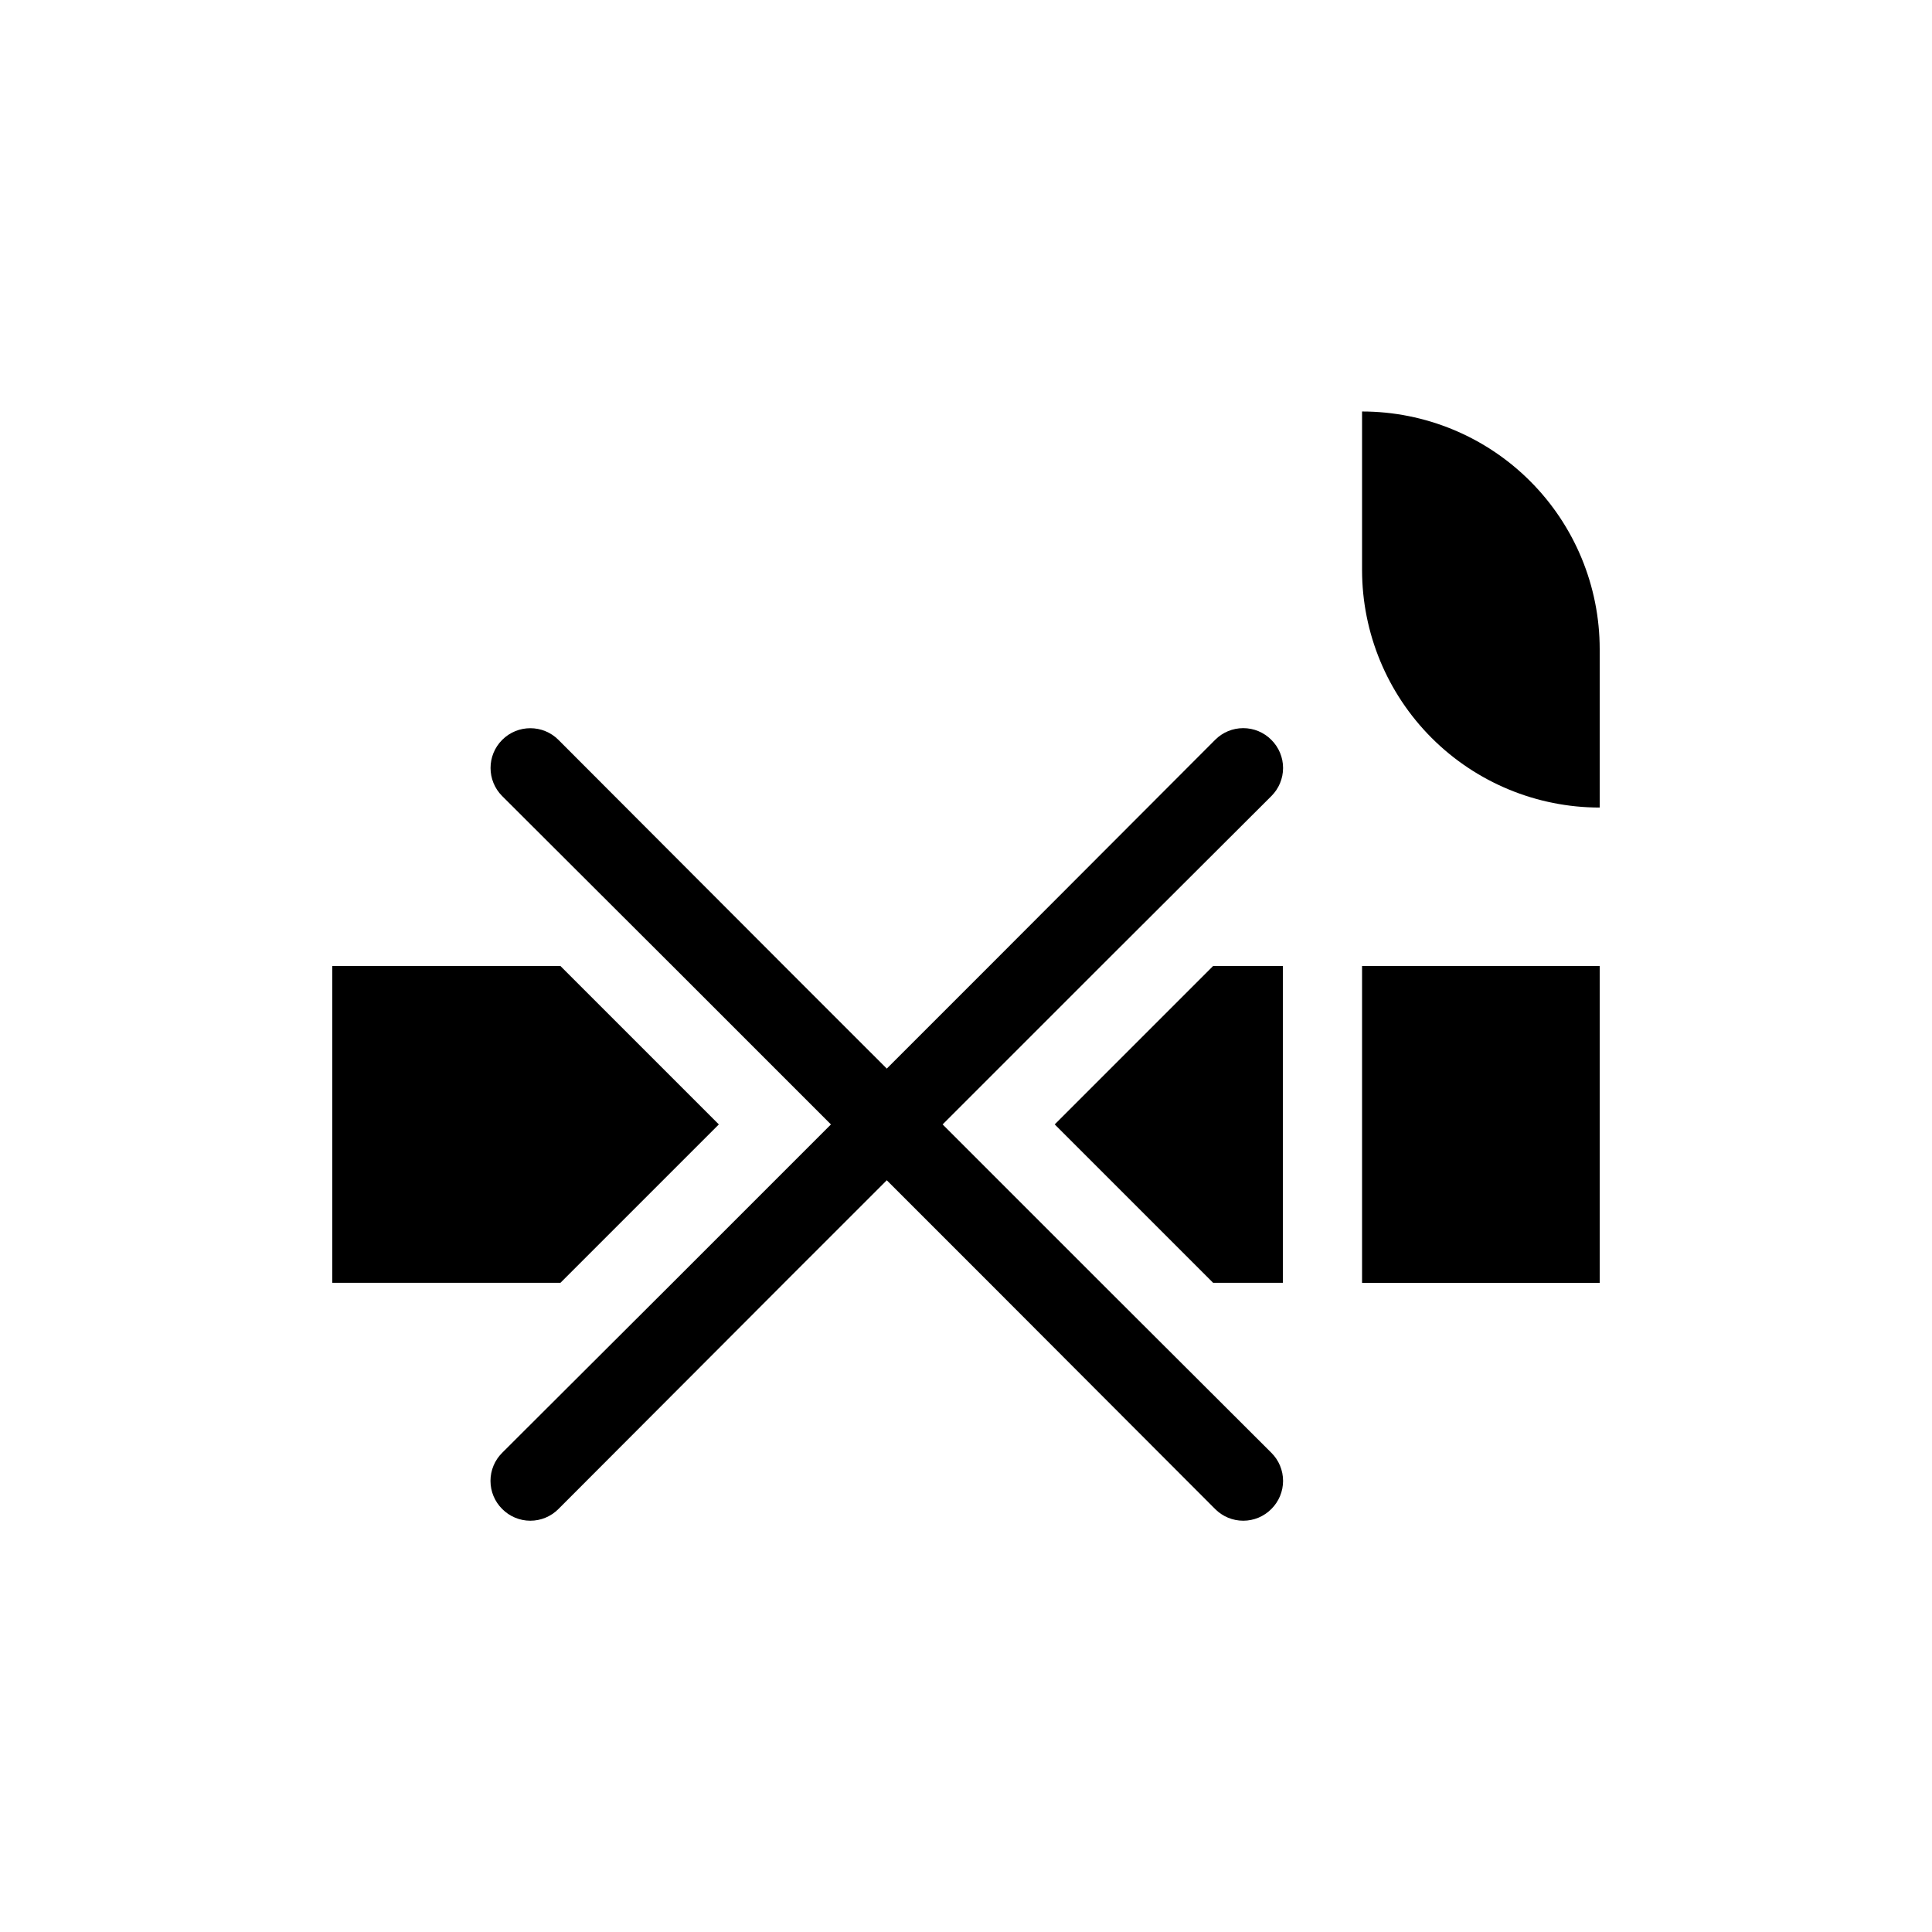 <?xml version="1.0" encoding="UTF-8"?>
<!-- Uploaded to: SVG Find, www.svgrepo.com, Generator: SVG Find Mixer Tools -->
<svg fill="#000000" width="800px" height="800px" version="1.1" viewBox="144 144 512 512" xmlns="http://www.w3.org/2000/svg">
 <g>
  <path d="m334.5 441.98-41.984-41.984h-60.457v83.965h60.457z"/>
  <path d="m423.51 441.98 41.984 41.98h18.473v-83.965h-18.473z"/>
  <path d="m504.96 400h62.977v83.969h-62.977z"/>
  <path d="m504.96 253.05v41.984c0 16.703 6.637 32.719 18.445 44.531 11.812 11.809 27.832 18.445 44.531 18.445v-41.984c0-16.703-6.633-32.723-18.445-44.531-11.809-11.812-27.828-18.445-44.531-18.445z"/>
  <path d="m480.92 340.07c-1.969-1.988-4.652-3.106-7.449-3.106-2.801 0-5.484 1.117-7.453 3.106l-59.828 59.934-27.184 27.184-27.188-27.184-59.828-59.934h0.004c-4.117-4.117-10.789-4.117-14.906 0-4.117 4.117-4.117 10.789 0 14.902l45.133 45.031 41.984 41.984-41.984 41.984-45.133 45.027c-1.988 1.969-3.106 4.652-3.106 7.449 0 2.801 1.117 5.484 3.106 7.453 1.973 1.988 4.652 3.106 7.453 3.106 2.797 0 5.481-1.117 7.453-3.106l59.824-59.934 27.188-27.184 27.184 27.184 59.828 59.934c1.969 1.988 4.652 3.106 7.453 3.106 2.797 0 5.481-1.117 7.449-3.106 1.988-1.969 3.106-4.652 3.106-7.453 0-2.797-1.117-5.481-3.106-7.449l-45.133-45.031-41.984-41.984 41.984-41.984 45.133-45.027c1.988-1.969 3.106-4.652 3.106-7.449 0-2.801-1.117-5.484-3.106-7.453z"/>
 </g>
</svg>